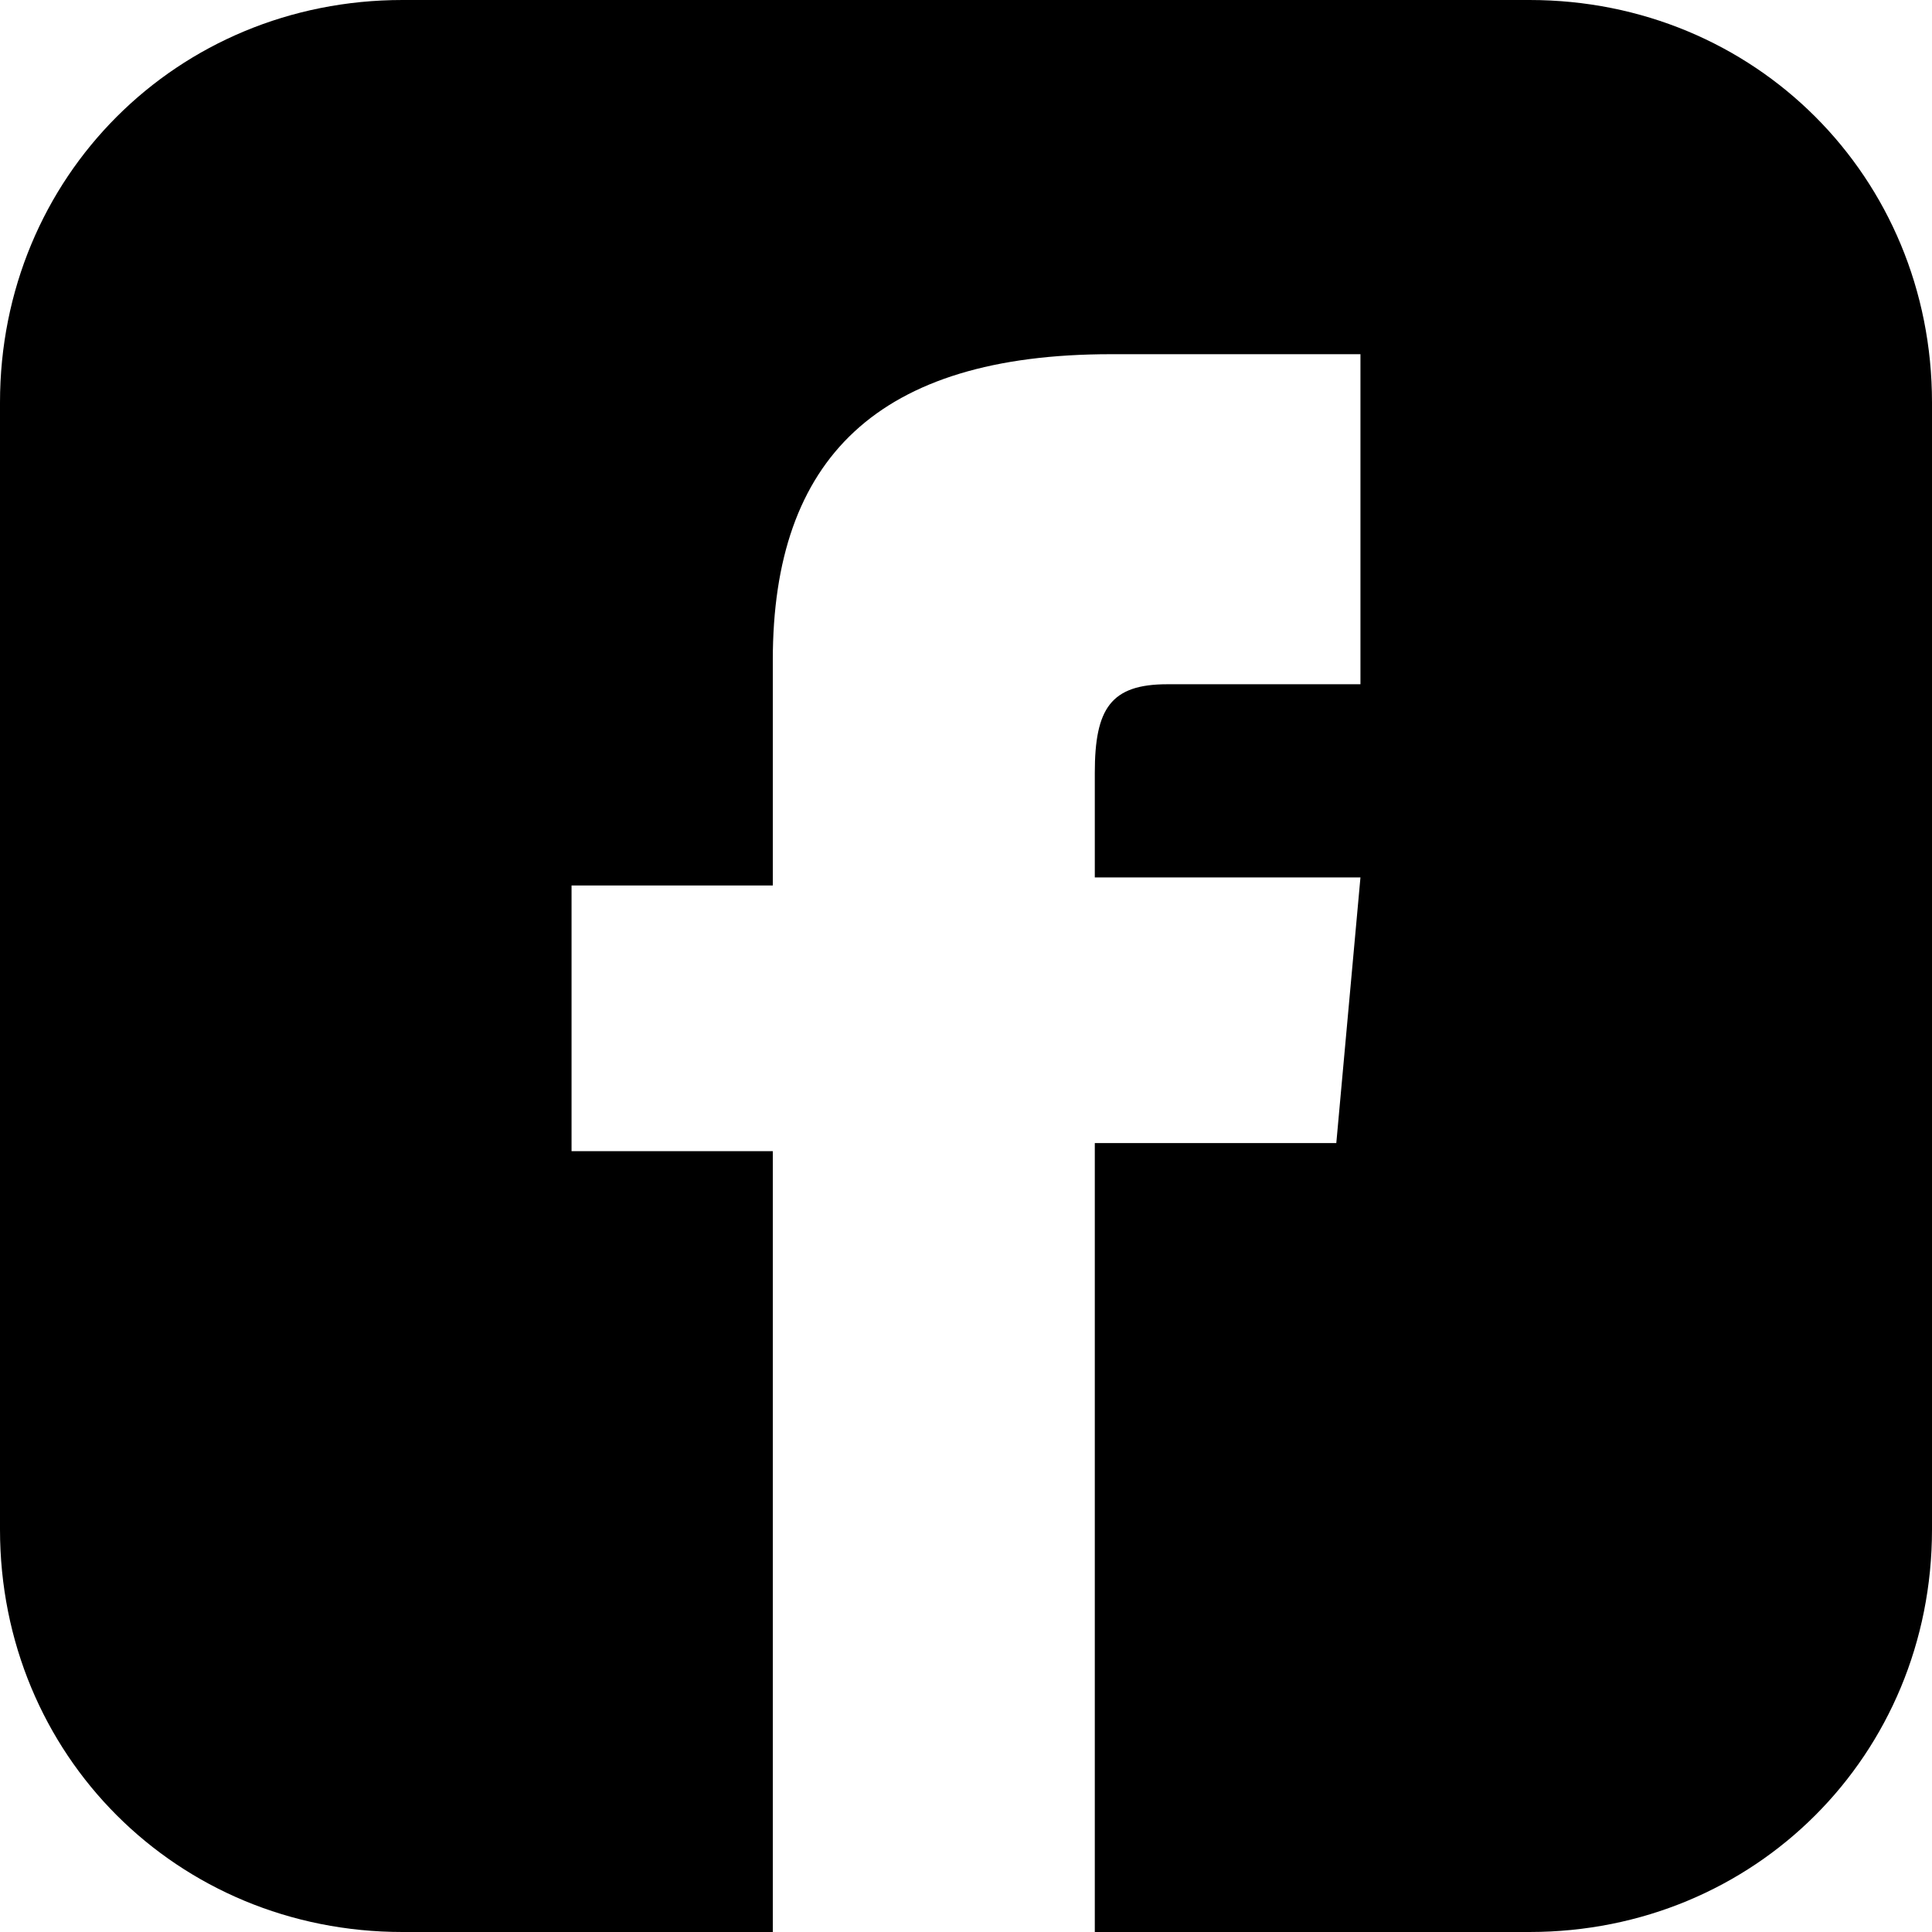 <svg xmlns="http://www.w3.org/2000/svg" width="24" height="24" viewBox="0 0 24 24"><path d="M24,5v14c0,2.8-2.2,5-5,5h-5.4v-9.8h3l0.3-3.3h-3.3V9.6c0-0.8,0.2-1.1,0.9-1.1h2.4V4.4h-3.1c-2.9,0-4.2,1.3-4.2,3.8v2.8H7.1 v3.3h2.5V24H5c-2.8,0-5-2.2-5-5V5c0-2.8,2.2-5,5-5h14C21.8,0,24,2.2,24,5z"/></svg>